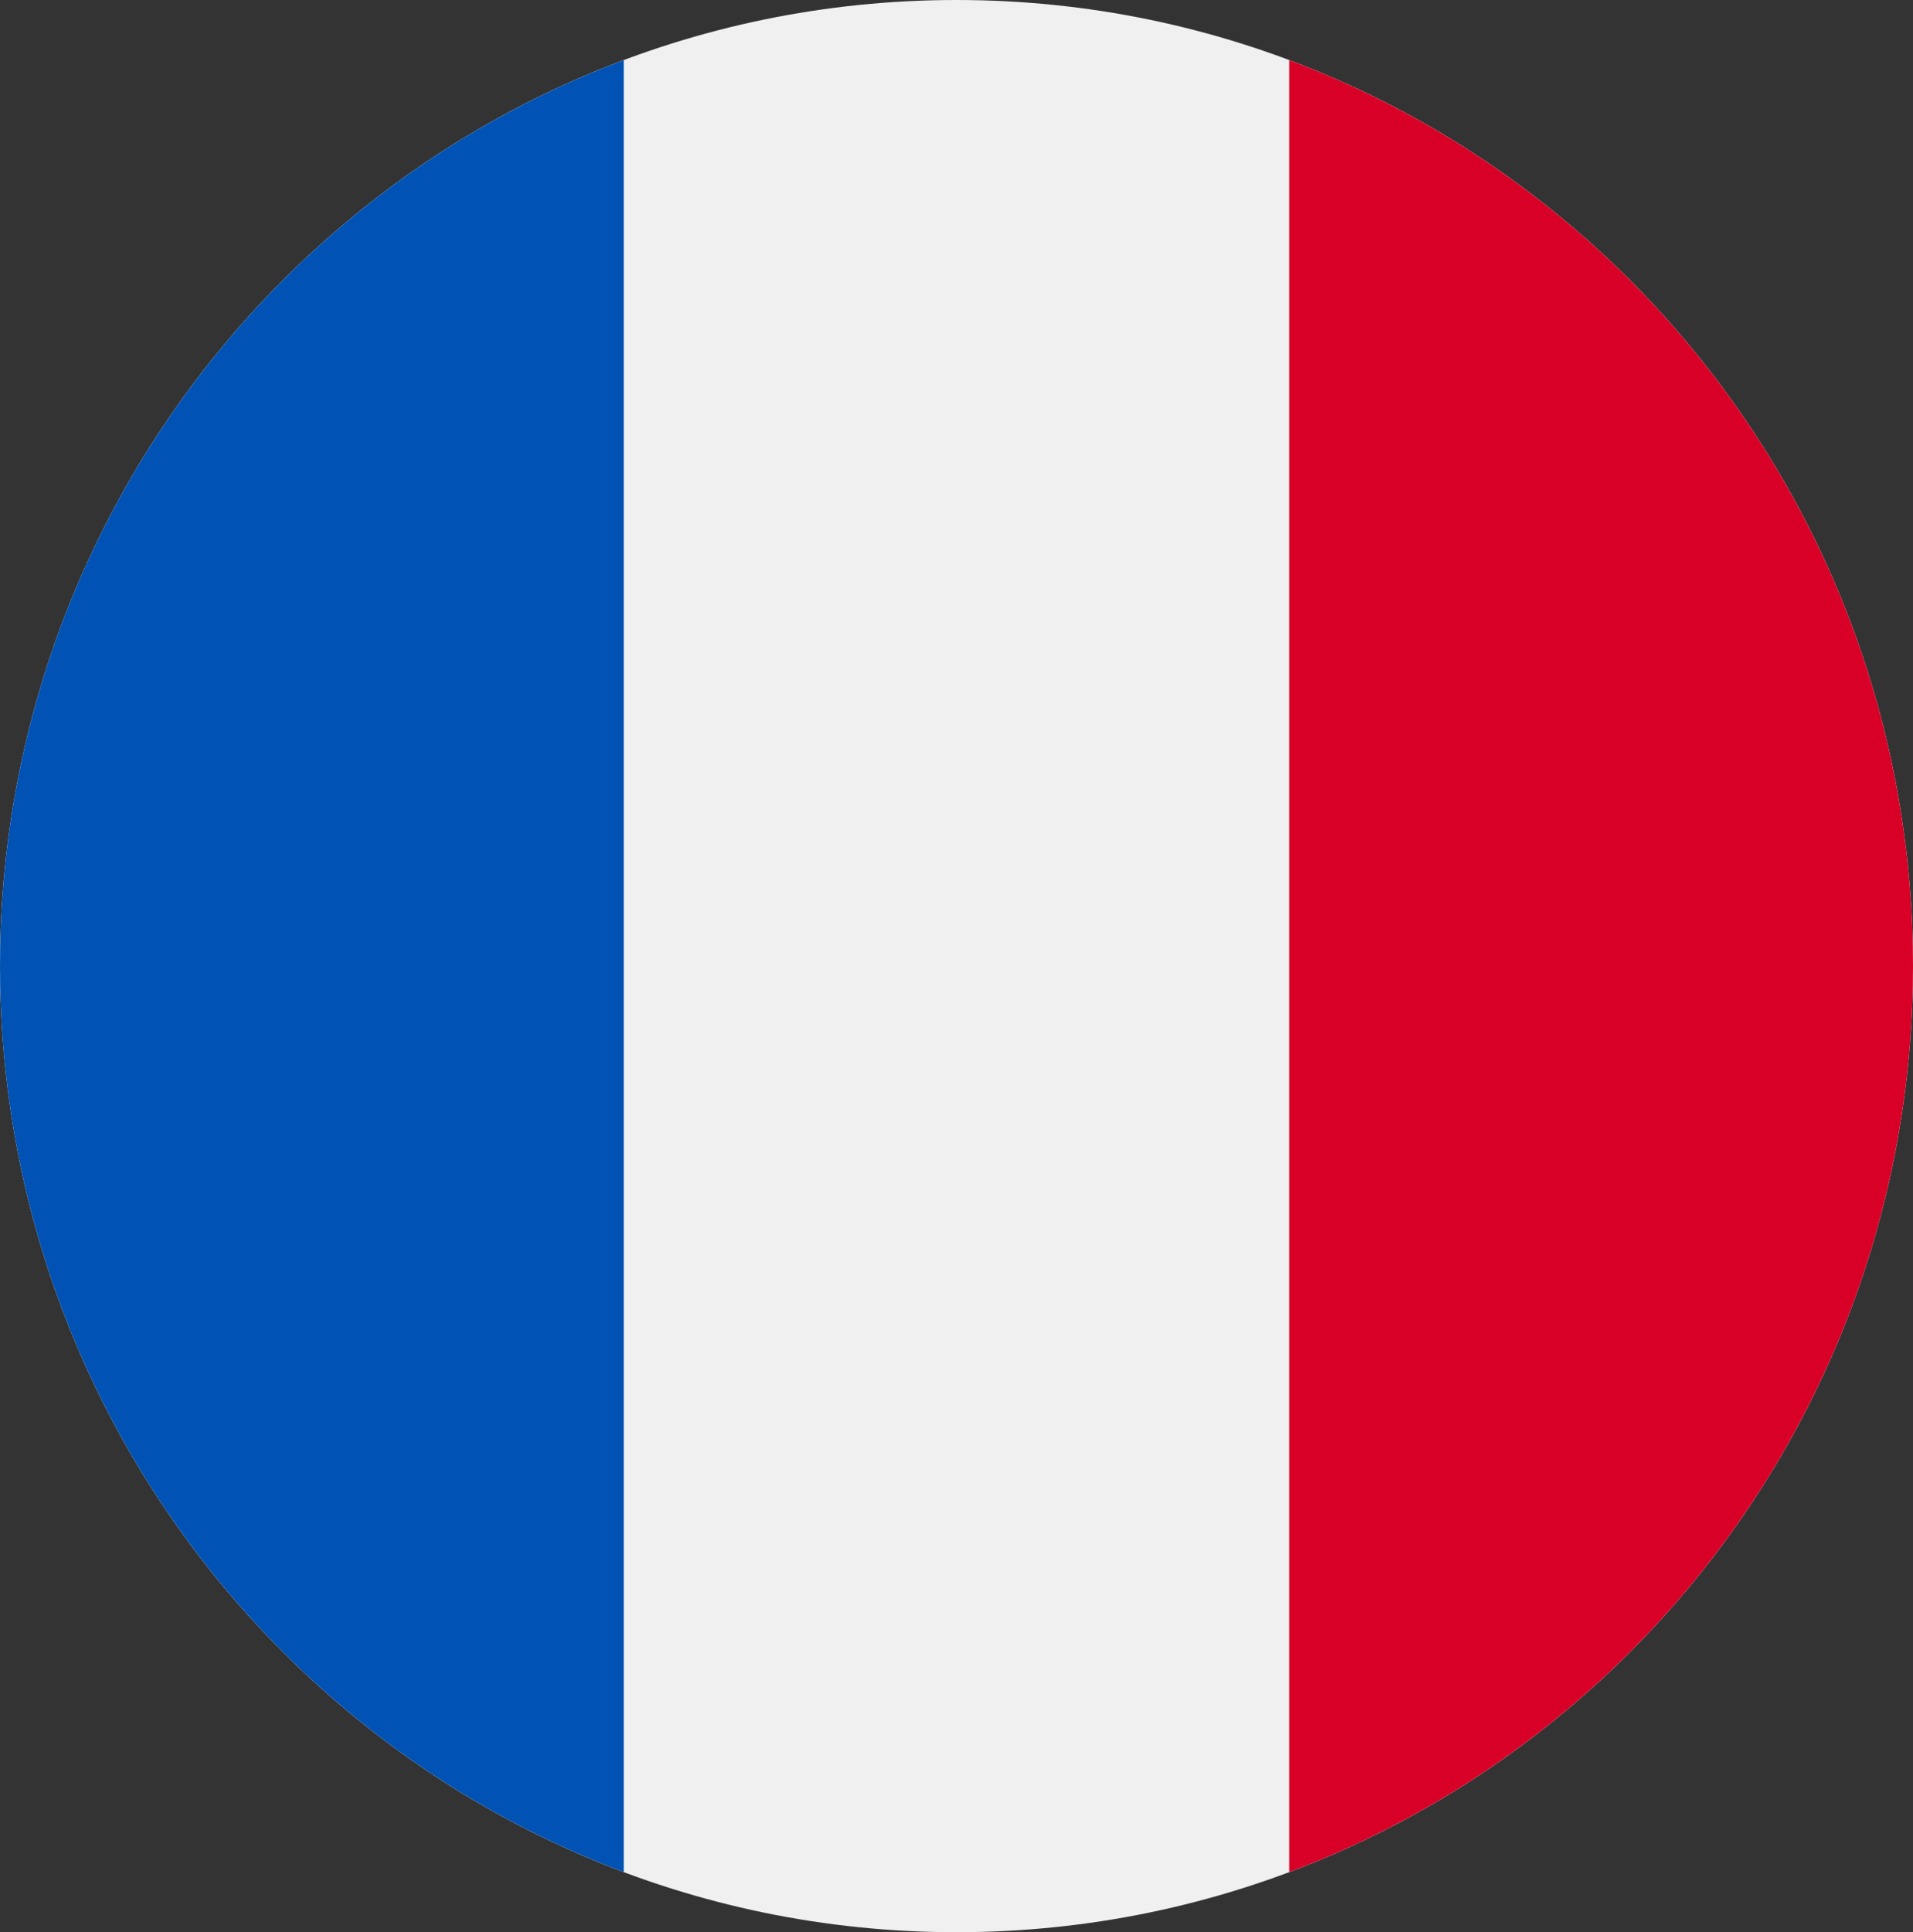 <svg width="103" height="104" viewBox="0 0 103 104" fill="none" xmlns="http://www.w3.org/2000/svg">
<rect x="0" y="0" width="103" height="104" fill="#333333" stroke="none"/>
<g clip-path="url(#clip0_7216_965)">
<path d="M51.5 104C79.943 104 103 80.719 103 52C103 23.281 79.943 0 51.5 0C23.057 0 0 23.281 0 52C0 80.719 23.057 104 51.5 104Z" fill="#F0F0F0"/>
<path d="M103 52C103 29.642 89.024 10.582 69.413 3.234V100.766C89.024 93.418 103 74.358 103 52V52Z" fill="#D80027"/>
<path d="M0 52C0 74.358 13.976 93.418 33.587 100.766V3.234C13.976 10.582 0 29.642 0 52Z" fill="#0052B4"/>
</g>
<defs>
<clipPath id="clip0_7216_965">
<rect width="103" height="104" fill="white"/>
</clipPath>
</defs>
</svg>

